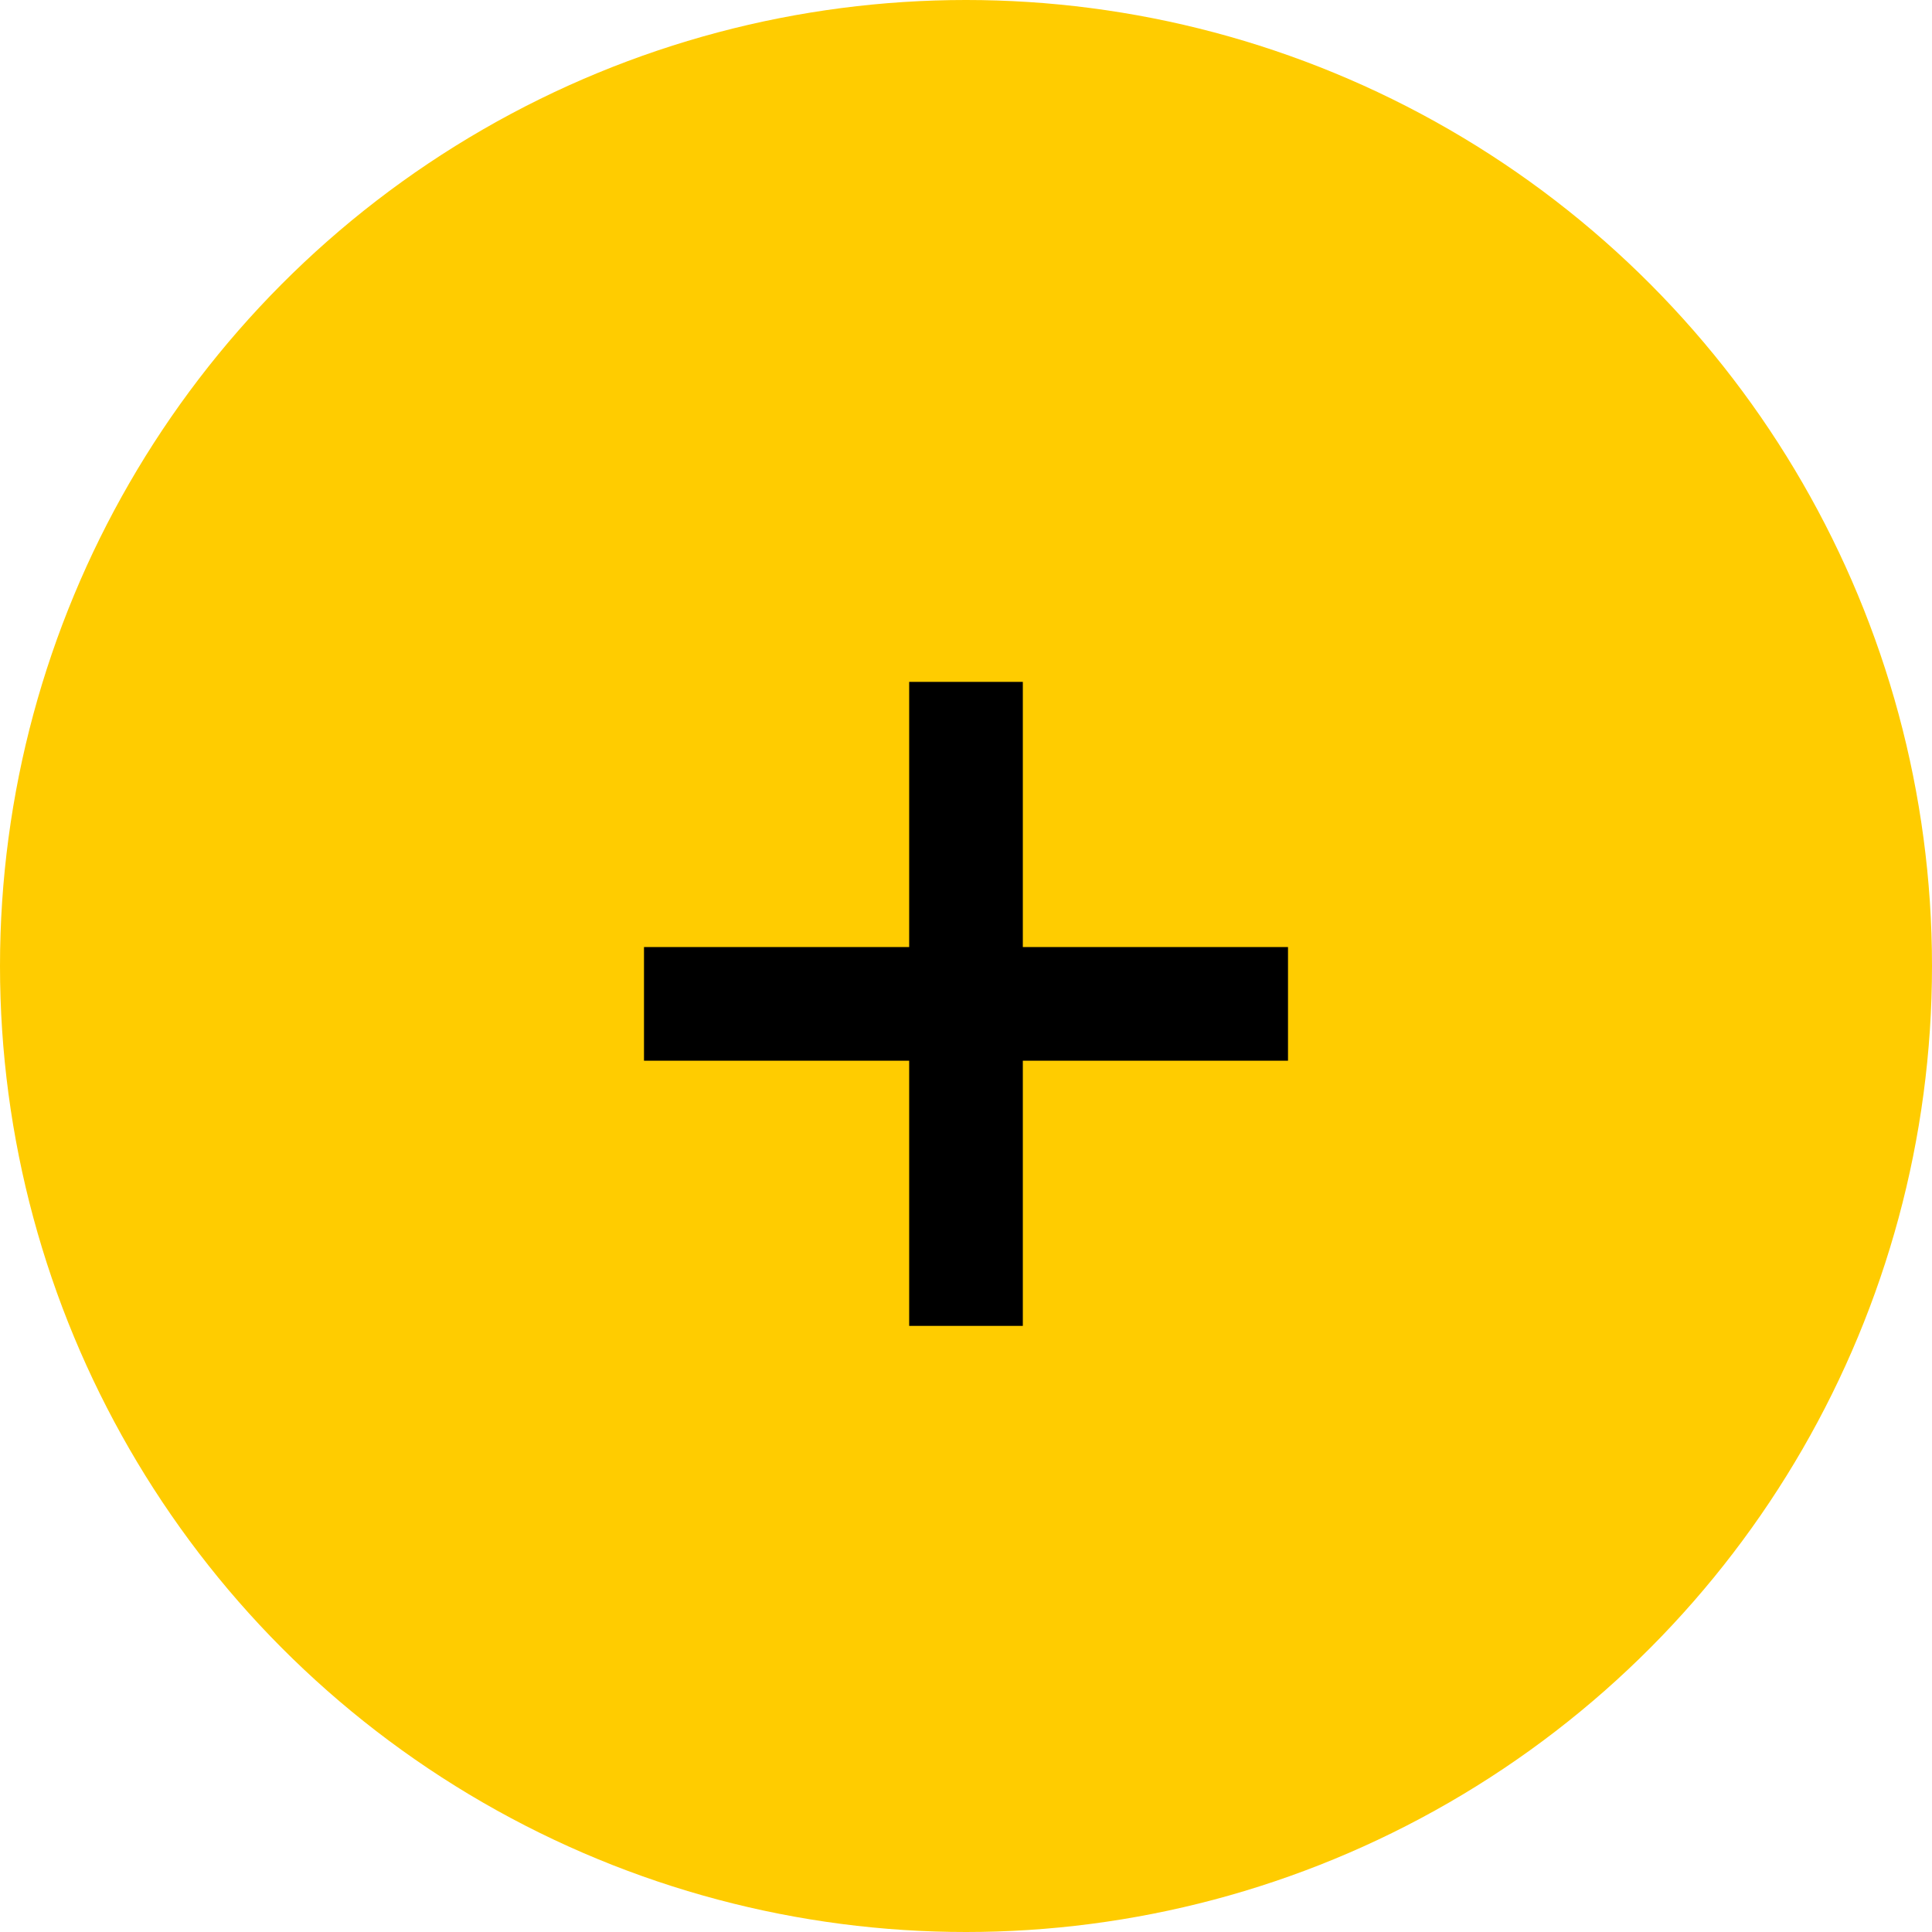 <svg width="51" height="51" viewBox="0 0 51 51" fill="none" xmlns="http://www.w3.org/2000/svg">
<circle cx="25.5" cy="25.5" r="25.5" fill="#FFCC00"/>
<path d="M25.5 18V35" stroke="black" stroke-width="3"/>
<path d="M34 26.5L17 26.5" stroke="black" stroke-width="3"/>
</svg>
